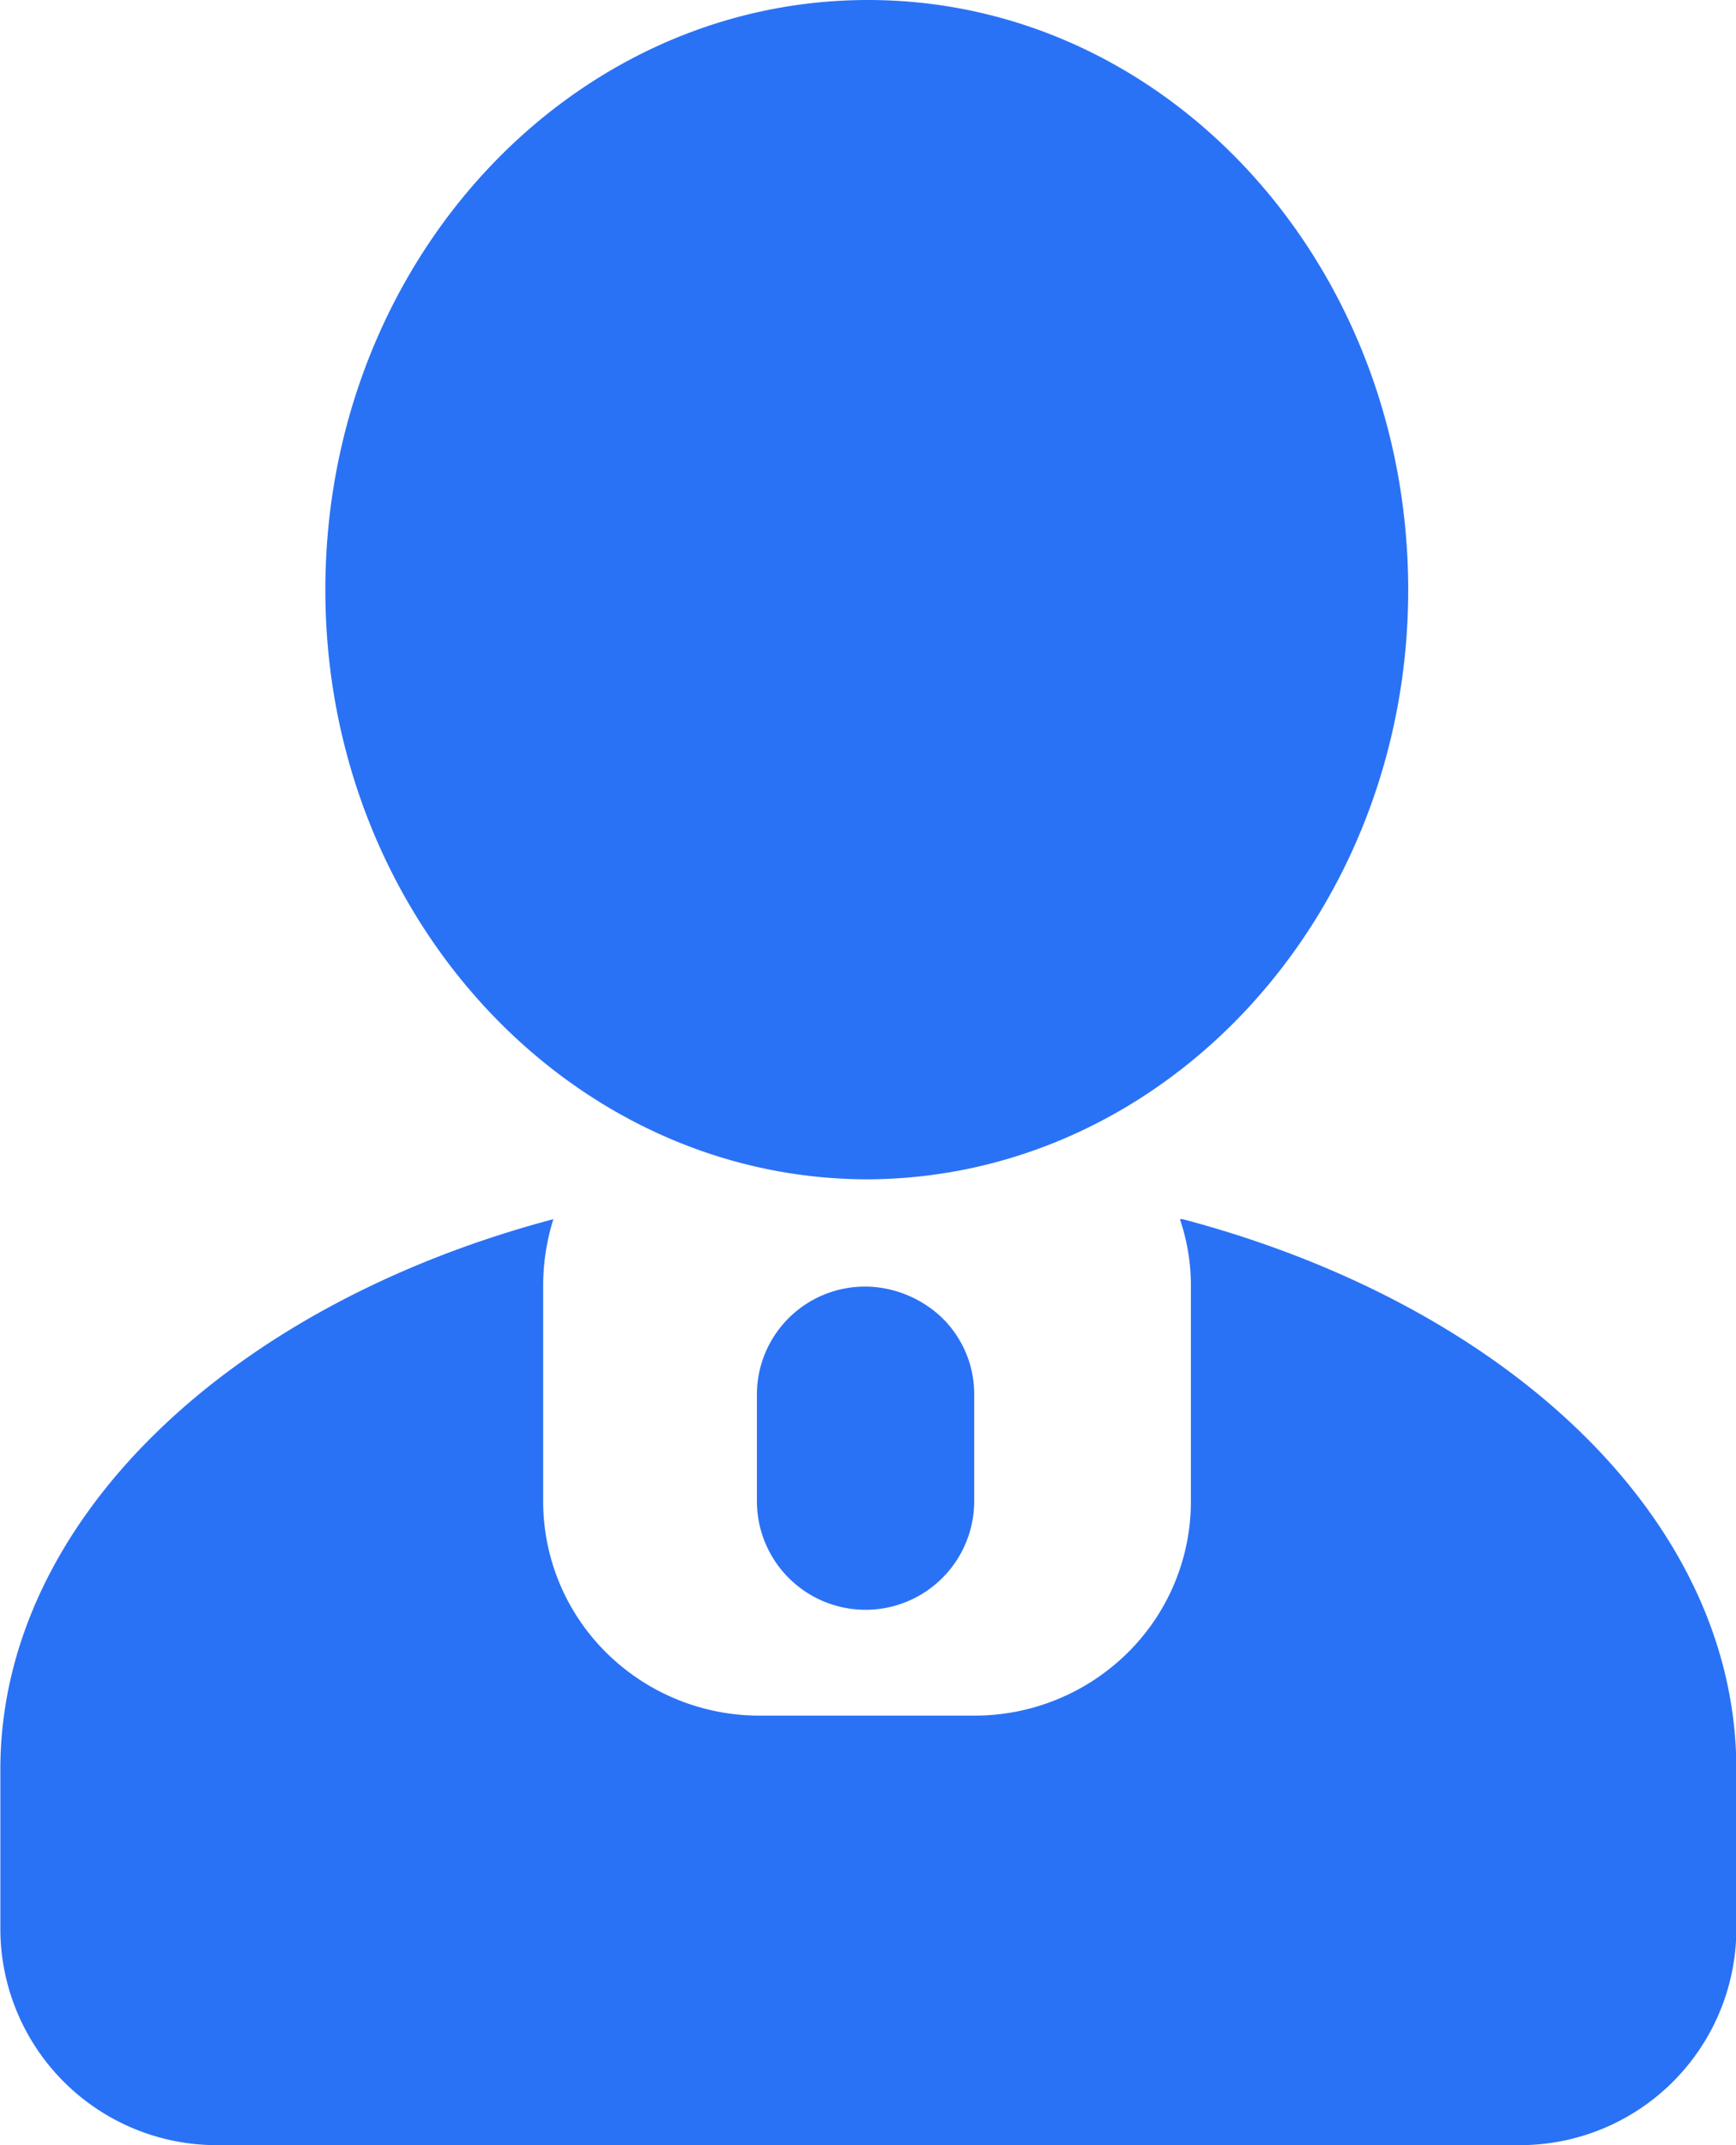 <svg xmlns="http://www.w3.org/2000/svg" width="34" height="42" viewBox="0 0 34 42">
  <defs>
    <style>
      .channel12 {
        fill: #2a72f5;
        fill-rule: evenodd;
      }
    </style>
  </defs>
  <path id="形状_1124" data-name="形状 1124" class="channel12" d="M976.109,2291.87a4.048,4.048,0,0,1,.215,1.32v4.2a4.168,4.168,0,0,1-1.239,2.97,4.262,4.262,0,0,1-3,1.23h-4.208a4.262,4.262,0,0,1-3-1.23,4.168,4.168,0,0,1-1.239-2.97v-4.2a4.351,4.351,0,0,1,.2-1.32c-6.336,1.68-10.831,5.91-10.831,10.77v3.16a4.24,4.24,0,0,0,4.244,4.2h25.512a4.24,4.24,0,0,0,4.244-4.2v-3.16c0-4.9-4.5-9.09-10.843-10.77h-0.048Zm-6.157,1.32a2.116,2.116,0,0,0-2.128,2.11v2.09a2.128,2.128,0,0,0,4.256,0v-2.09a2.084,2.084,0,0,0-.621-1.49,2.209,2.209,0,0,0-1.459-.62h-0.048Zm0-2.1c5.87,0,10.628-5.17,10.628-11.54S975.87,2268,970,2268s-10.628,5.17-10.628,11.55,4.782,11.54,10.628,11.54h-0.048Zm0,0" transform="translate(-953 -2268)"/>
</svg>
